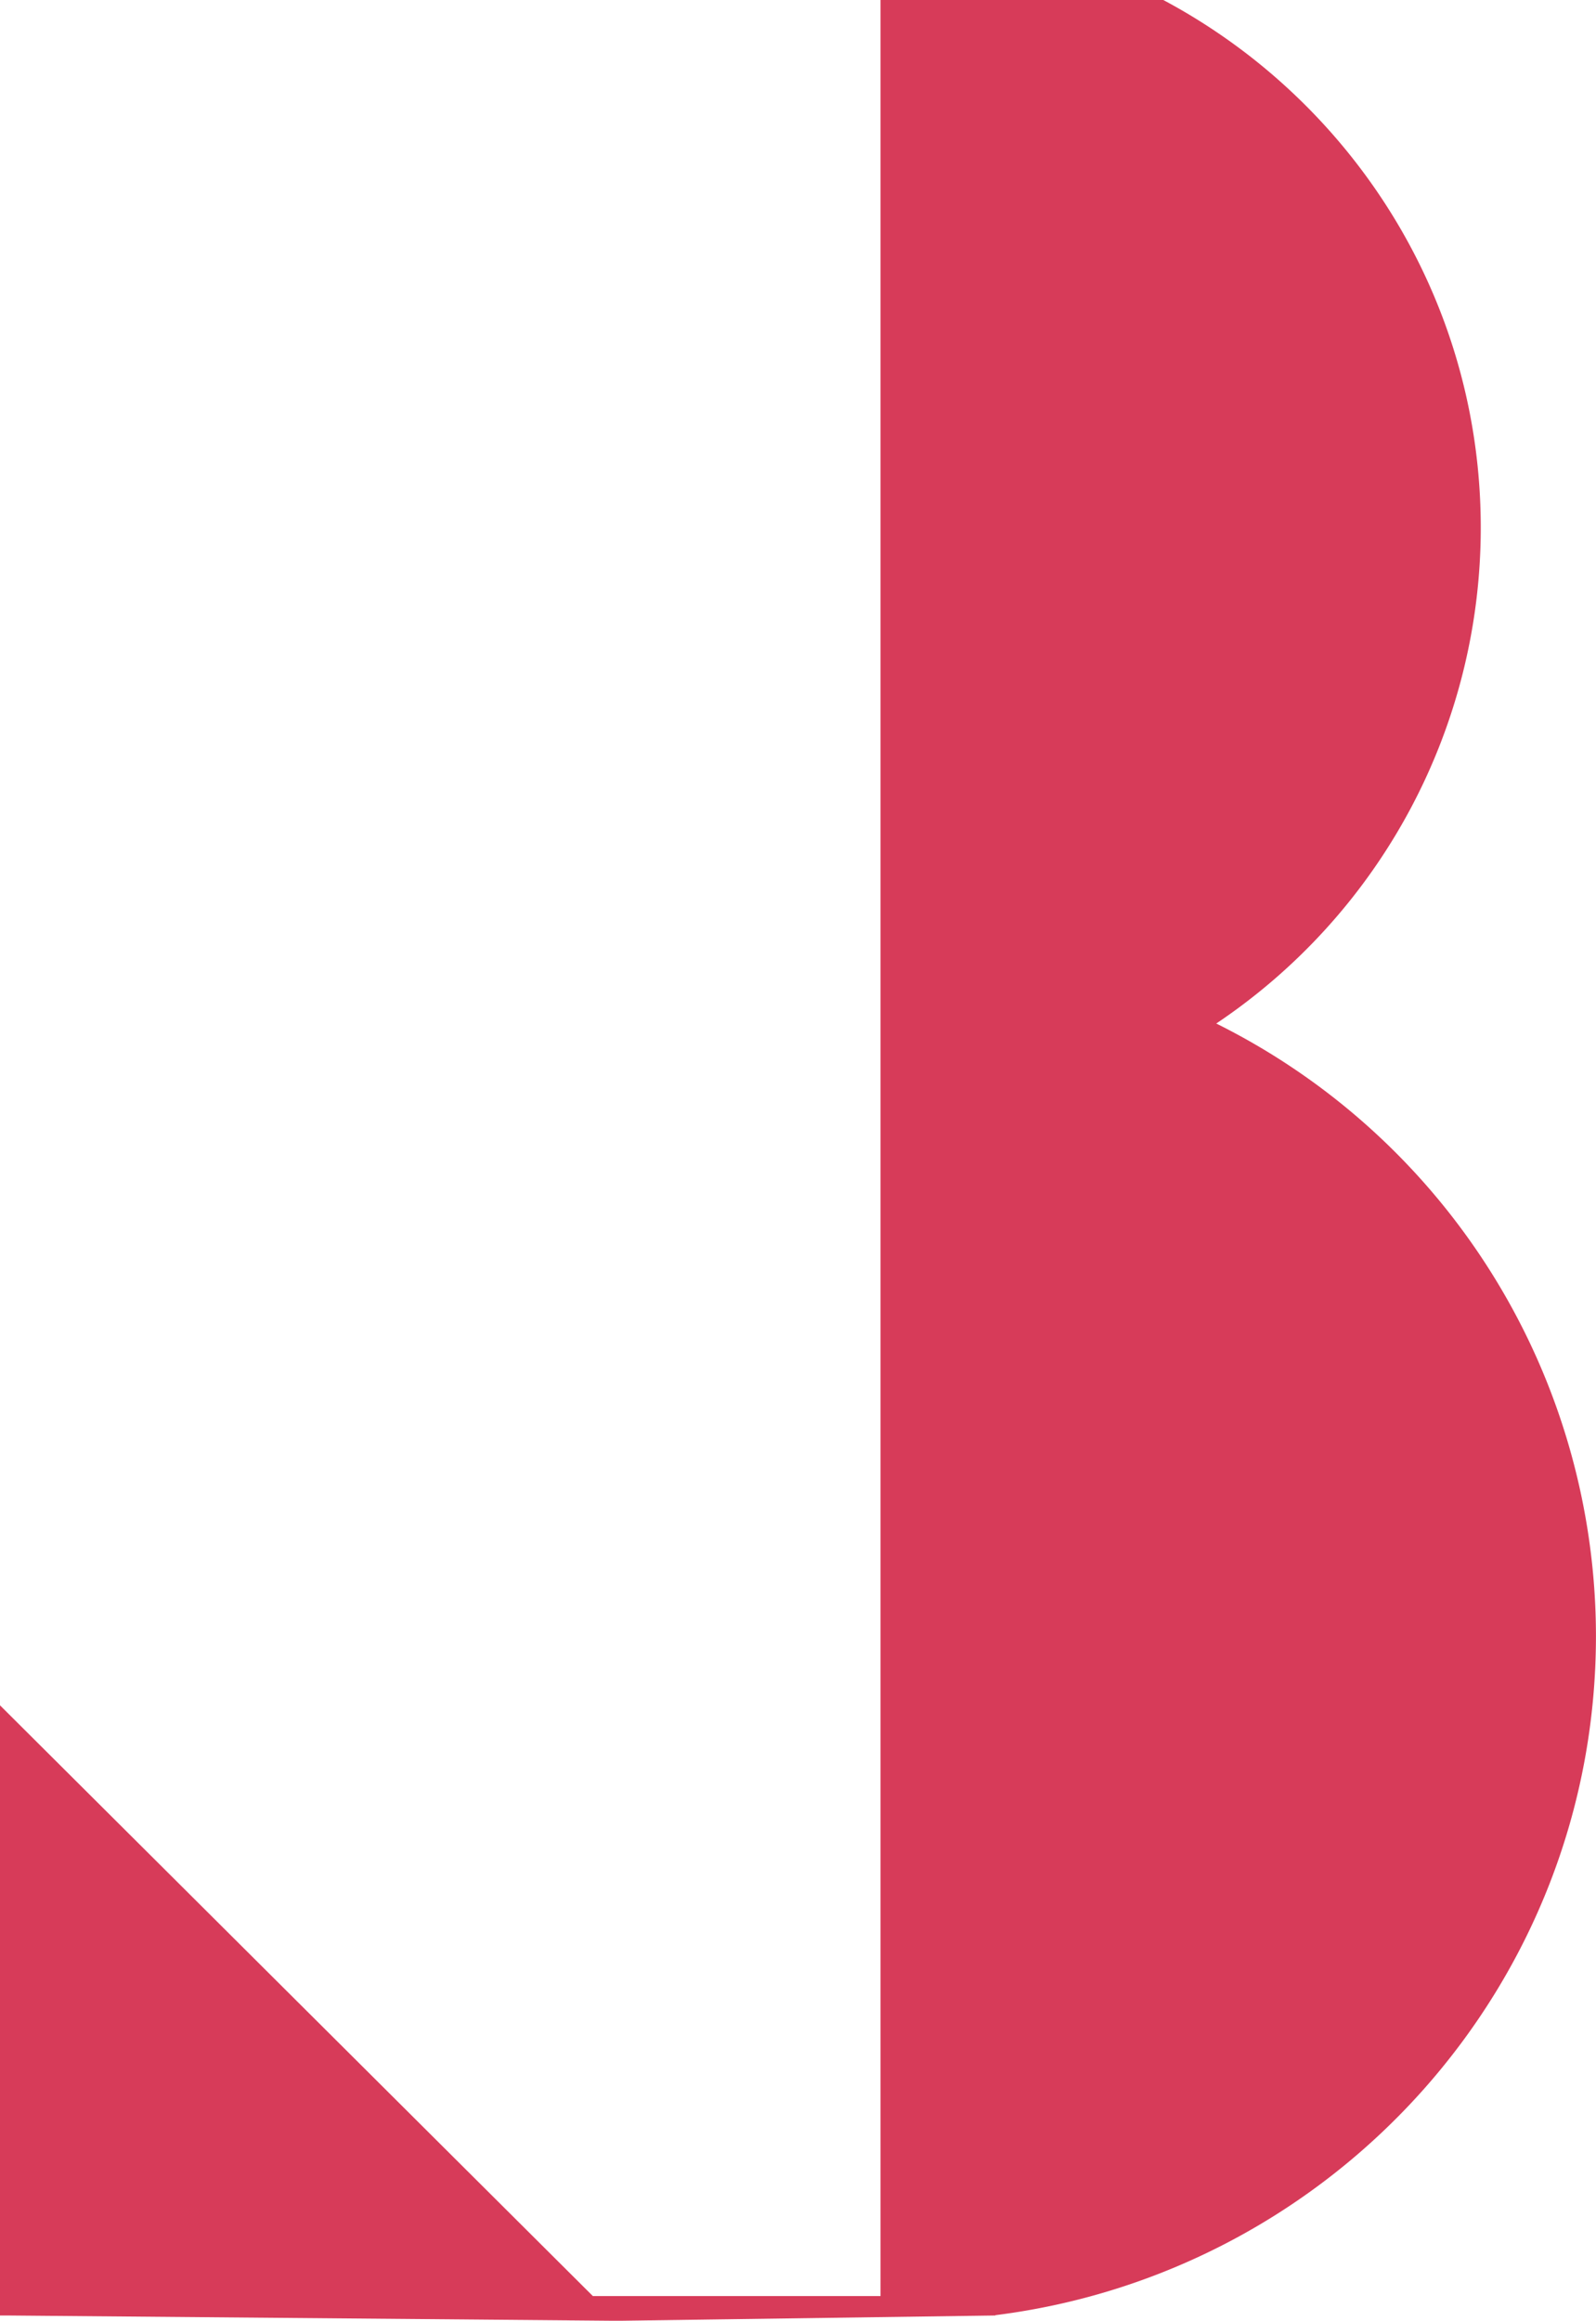 <svg height="462.375" viewBox="0 0 318.125 462.375" width="318.125" xmlns="http://www.w3.org/2000/svg"><path d="m318.115 325.935a136.368 136.368 0 0 0 -75.682-122.014 118.907 118.907 0 0 0 52.722-98.788c0-65.808-53.565-119.157-119.641-119.157v471.477h-57.344l-132.524-131.988v135.865h15.837l121.641 1.057 75.286-1.057v-.064c67.49-8.477 119.705-65.811 119.705-135.331z" fill="#cd0b30" fill-rule="evenodd" opacity=".8"/></svg>